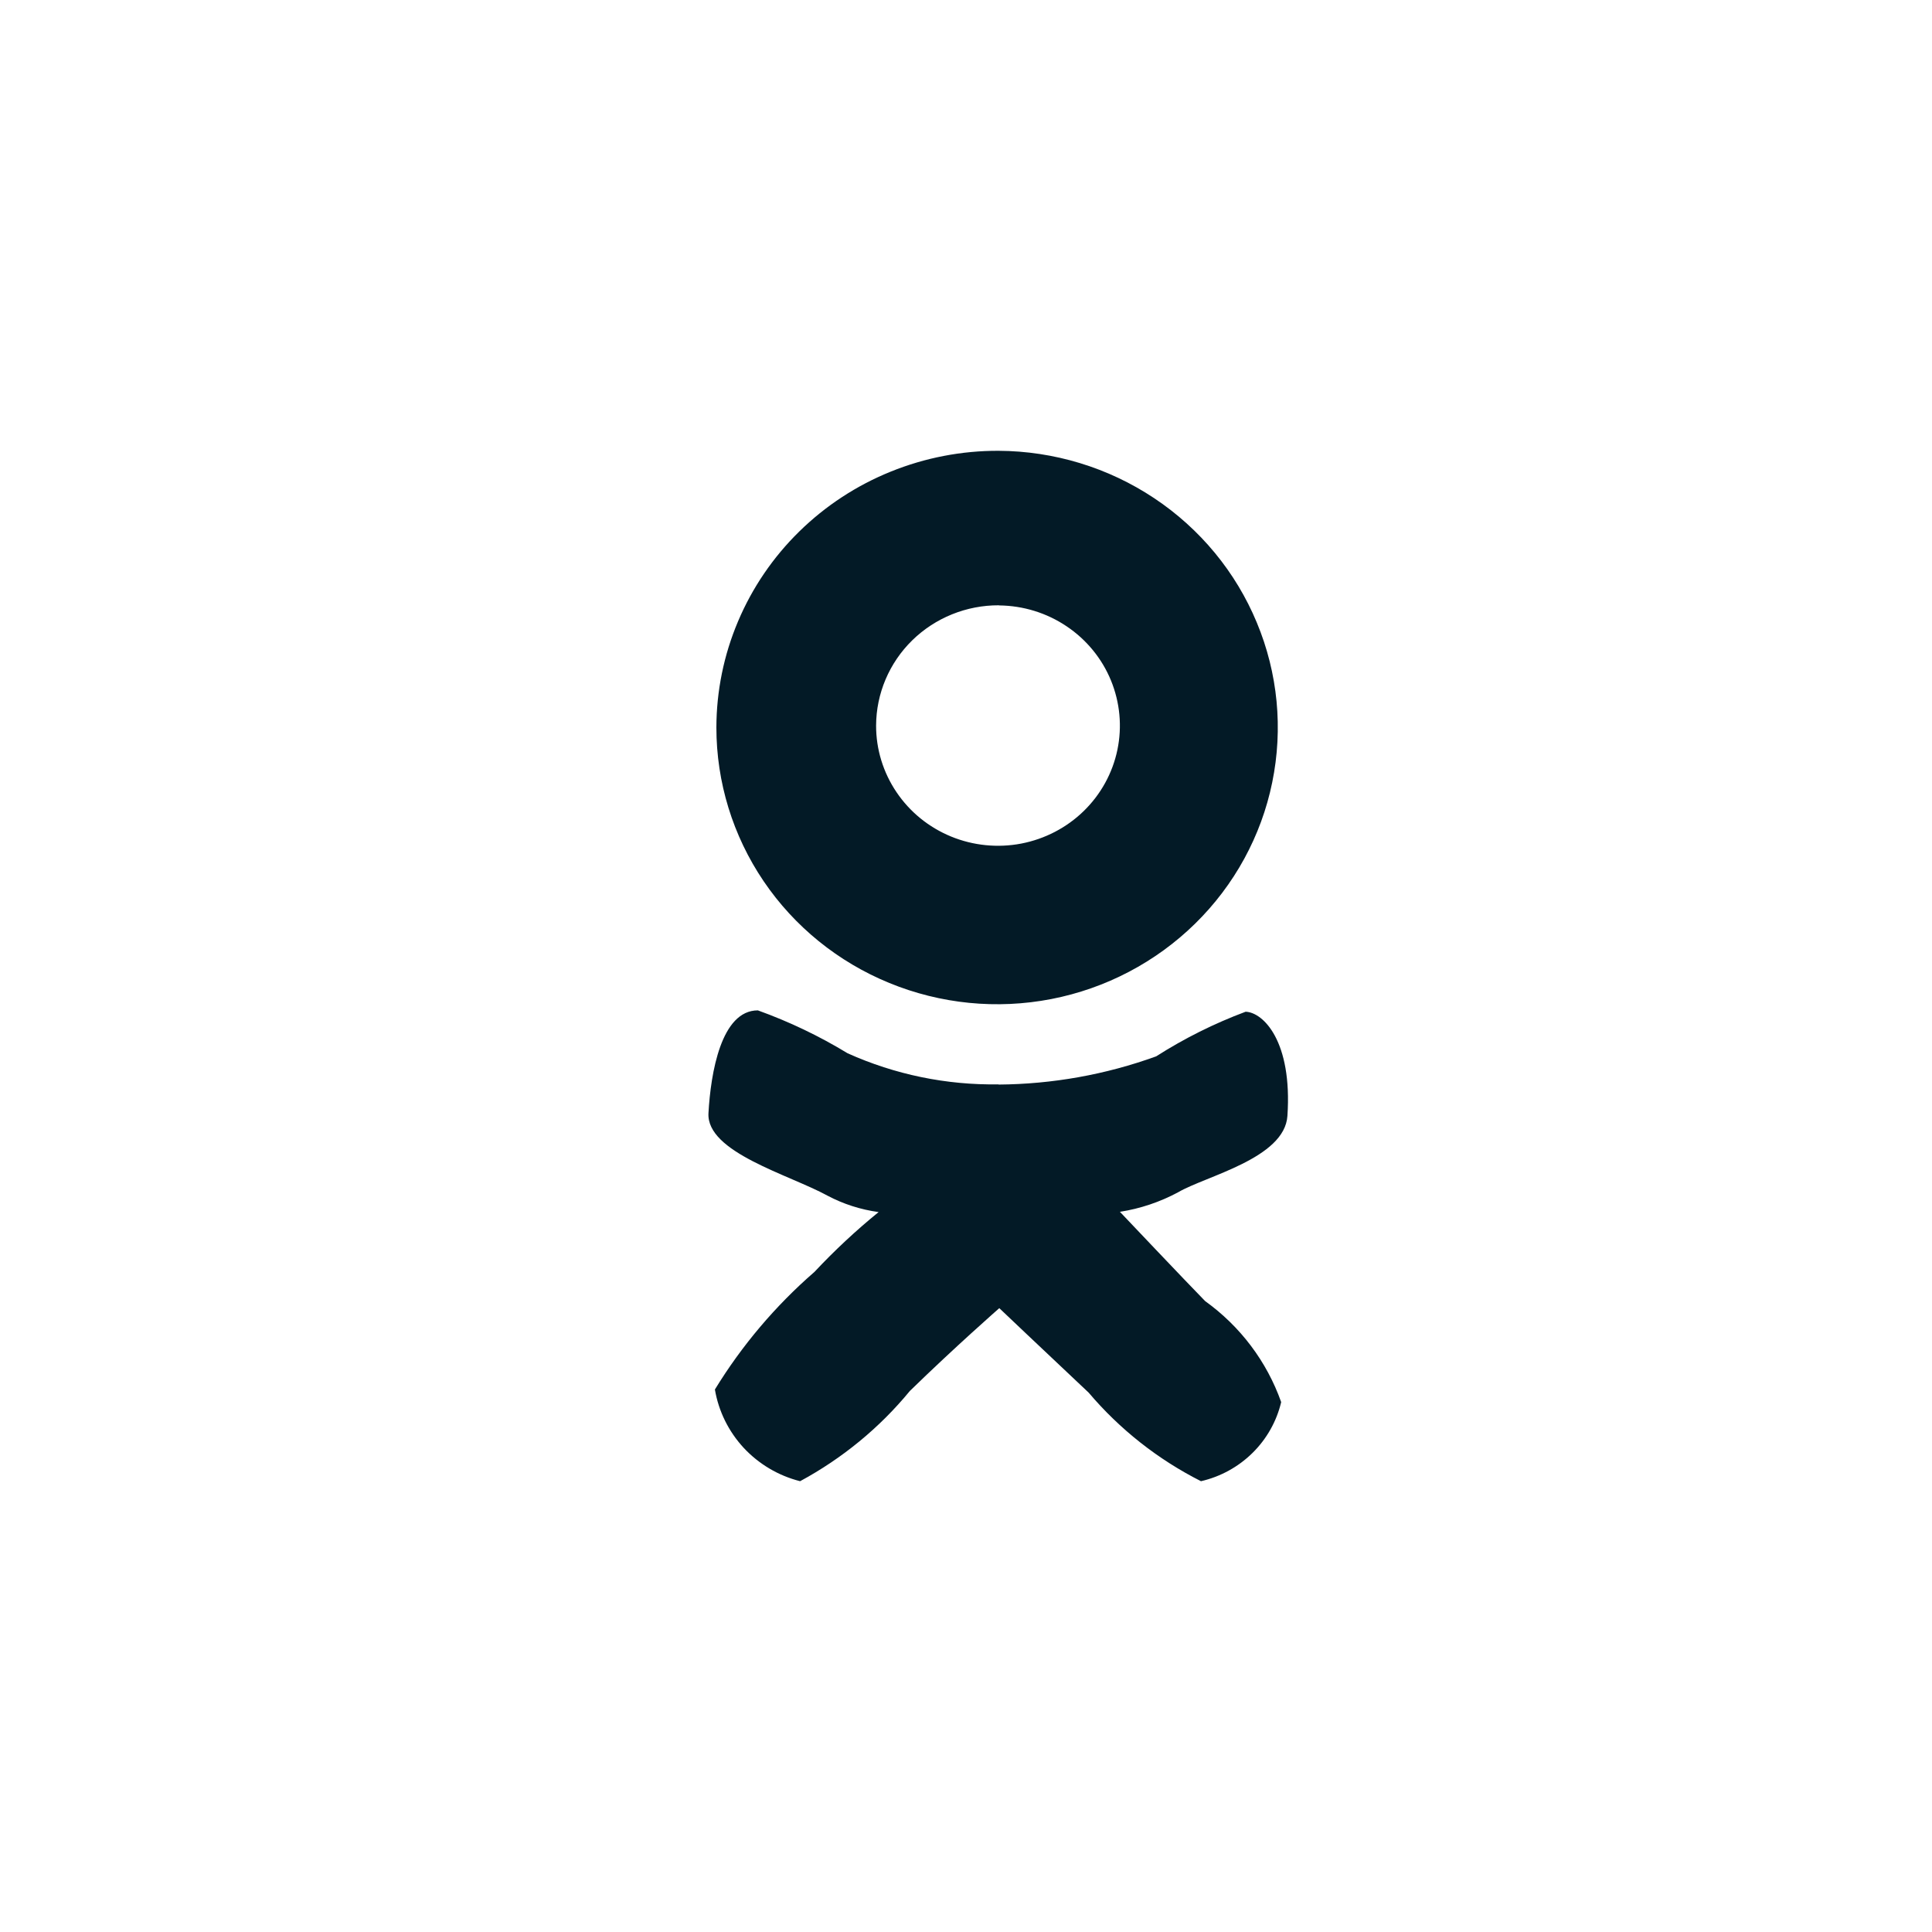 <svg width="30" height="30" viewBox="0 0 30 30" fill="none" xmlns="http://www.w3.org/2000/svg">
<path fill-rule="evenodd" clip-rule="evenodd" d="M15.505 7C16.366 7.004 17.207 7.26 17.921 7.735C18.635 8.21 19.19 8.882 19.516 9.668C19.843 10.453 19.926 11.316 19.755 12.149C19.585 12.981 19.168 13.744 18.557 14.343C17.947 14.941 17.17 15.349 16.325 15.513C15.48 15.677 14.605 15.59 13.81 15.264C13.014 14.938 12.335 14.388 11.857 13.682C11.379 12.976 11.124 12.146 11.124 11.297C11.125 10.731 11.239 10.171 11.46 9.649C11.681 9.126 12.004 8.652 12.411 8.253C12.818 7.854 13.3 7.538 13.832 7.323C14.363 7.108 14.931 6.998 15.505 7ZM15.515 9.401C15.889 9.405 16.253 9.517 16.562 9.725C16.871 9.932 17.111 10.225 17.251 10.566C17.391 10.908 17.426 11.282 17.351 11.643C17.276 12.004 17.094 12.335 16.828 12.594C16.562 12.853 16.225 13.028 15.858 13.099C15.492 13.169 15.112 13.131 14.767 12.989C14.422 12.847 14.128 12.608 13.921 12.301C13.714 11.995 13.603 11.634 13.604 11.266C13.606 10.769 13.808 10.293 14.165 9.943C14.523 9.593 15.007 9.397 15.511 9.399L15.515 9.401ZM15.505 16.841C16.341 16.835 17.169 16.687 17.953 16.403C18.39 16.124 18.855 15.892 19.342 15.71C19.616 15.72 20.069 16.168 19.991 17.327C19.948 17.989 18.723 18.261 18.293 18.514C18.011 18.665 17.706 18.768 17.39 18.817C17.39 18.817 18.445 19.93 18.713 20.203C19.26 20.596 19.672 21.143 19.894 21.772C19.823 22.071 19.669 22.344 19.449 22.561C19.229 22.778 18.952 22.93 18.649 23C17.98 22.662 17.387 22.194 16.905 21.625C16.179 20.942 15.517 20.313 15.517 20.313C15.517 20.313 14.836 20.909 14.128 21.599C13.658 22.171 13.079 22.646 12.424 23C12.087 22.915 11.783 22.734 11.548 22.482C11.314 22.229 11.158 21.914 11.101 21.576C11.519 20.893 12.04 20.277 12.647 19.75C12.957 19.419 13.29 19.108 13.643 18.821C13.365 18.783 13.096 18.697 12.849 18.566C12.25 18.238 10.967 17.894 11.001 17.285C11.036 16.657 11.199 15.689 11.768 15.689C12.254 15.864 12.721 16.087 13.161 16.355C13.896 16.686 14.697 16.851 15.505 16.838V16.841Z" fill="#031A26"/>
</svg>
